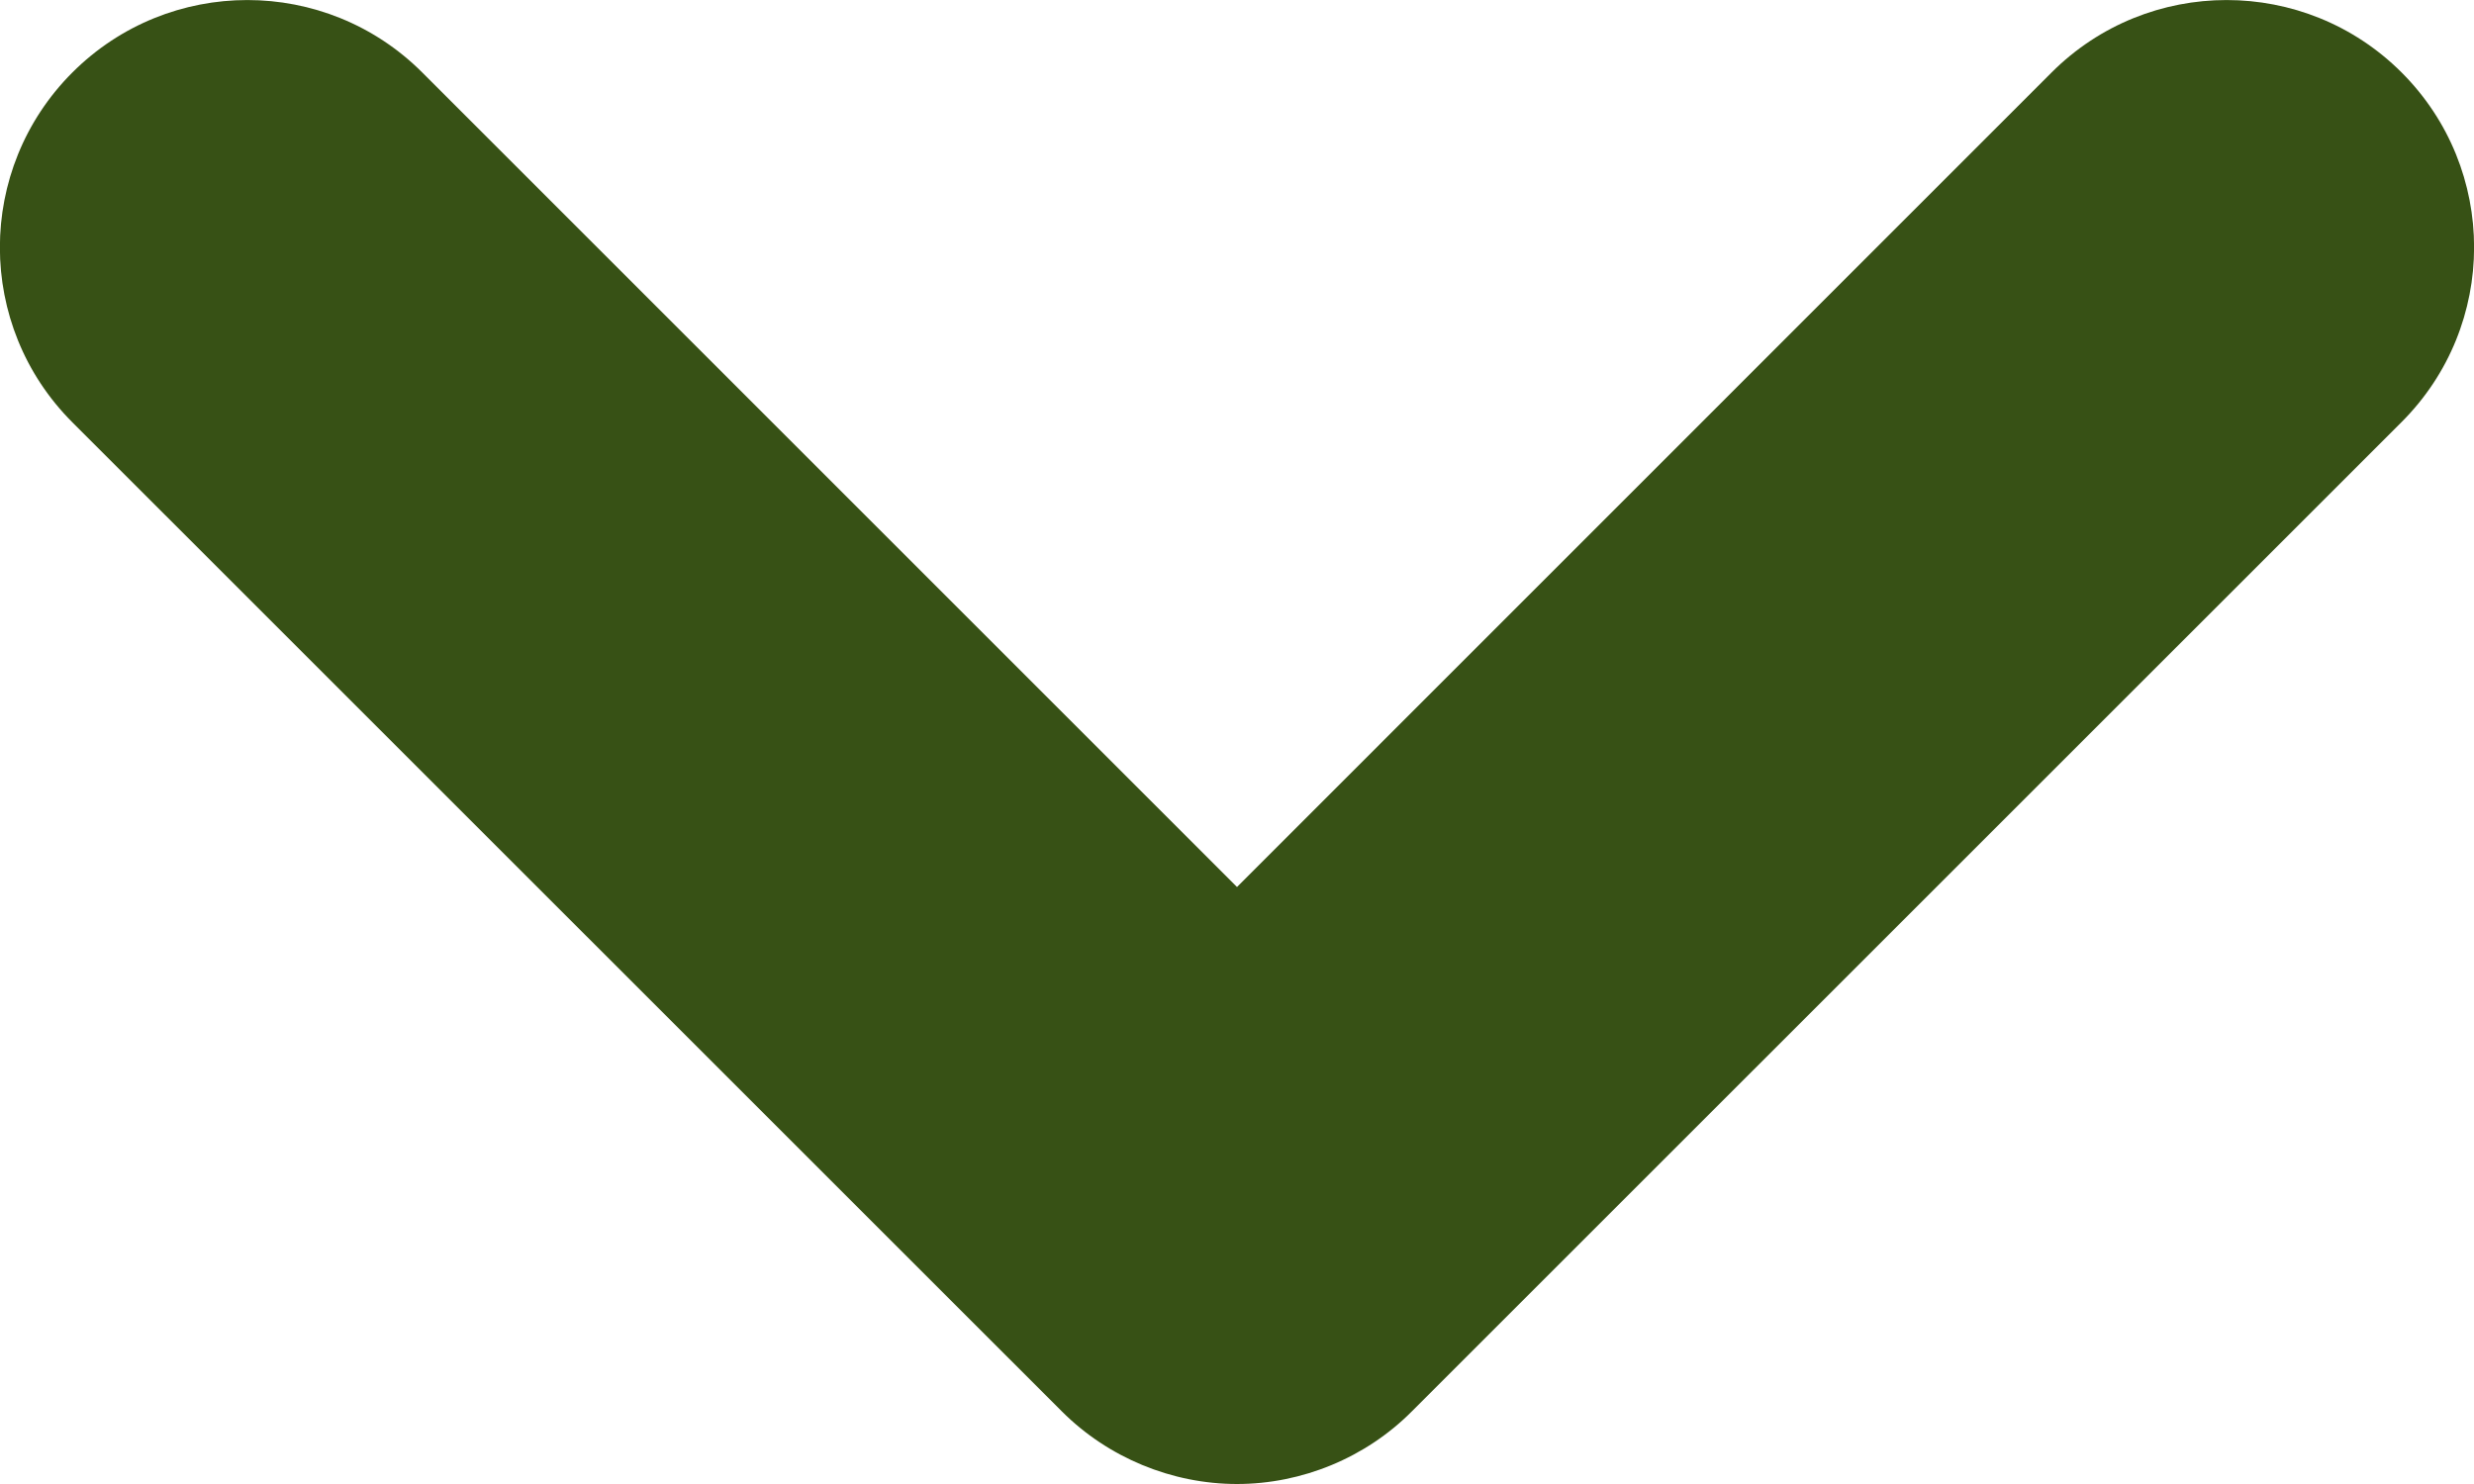 <?xml version="1.0" encoding="utf-8"?>
<!-- Generator: Adobe Illustrator 16.0.0, SVG Export Plug-In . SVG Version: 6.00 Build 0)  -->
<!DOCTYPE svg PUBLIC "-//W3C//DTD SVG 1.1//EN" "http://www.w3.org/Graphics/SVG/1.1/DTD/svg11.dtd">
<svg version="1.1" id="Layer_1" xmlns="http://www.w3.org/2000/svg" xmlns:xlink="http://www.w3.org/1999/xlink" x="0px" y="0px"
	 width="16px" height="9.6px" viewBox="0 0 16 9.6" enable-background="new 0 0 16 9.6" xml:space="preserve">
<g>
	<path fill="#375115" d="M15.532,0.469c-0.625-0.625-1.639-0.625-2.264,0L8,5.738L2.731,0.469c-0.625-0.625-1.638-0.625-2.263,0
		s-0.625,1.638,0,2.263l6.4,6.399C7.167,9.43,7.58,9.6,8,9.6s0.833-0.17,1.131-0.47l6.4-6.399
		C16.157,2.106,16.157,1.094,15.532,0.469z"/>
</g>
</svg>
